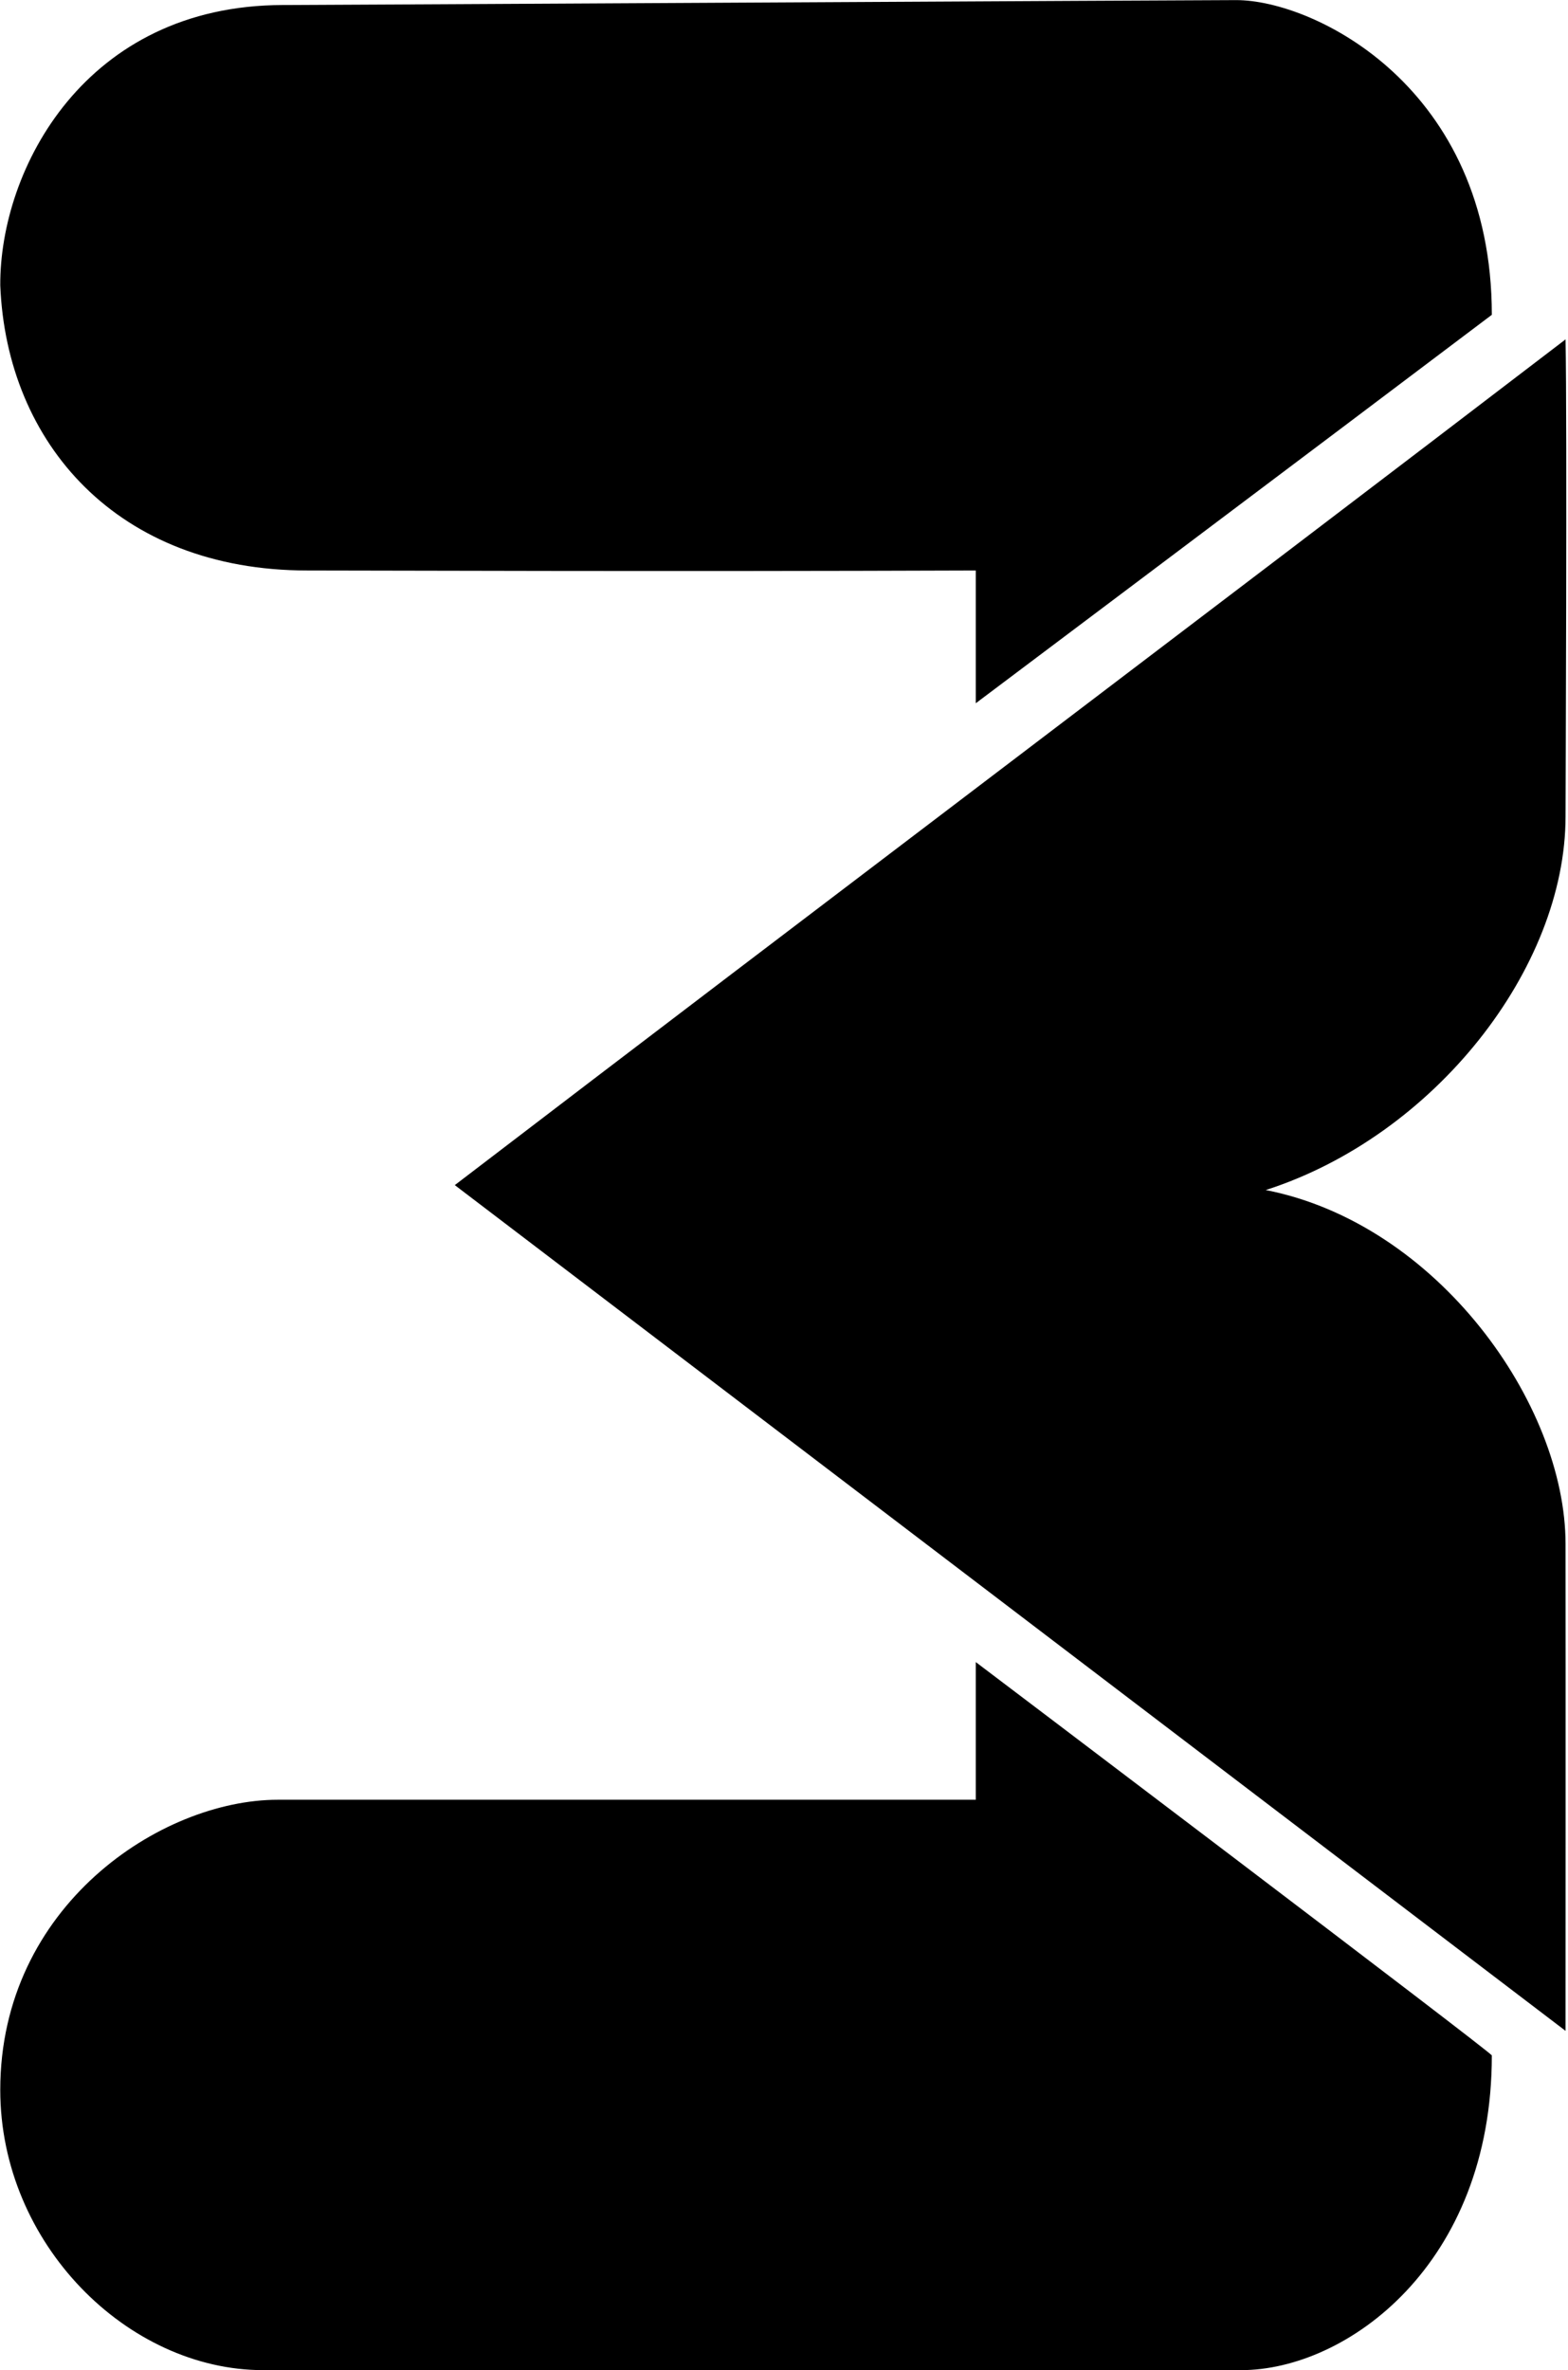 <svg xmlns="http://www.w3.org/2000/svg" width="597" height="902"><path fill-rule="evenodd" d="M371.514 267.635v-50.524c-121.71.459-228.779 0-254.495 0-72.252 0-114.515-48.34-116.919-108.535C-.106 64.29 32.478 2.037 107.663 1.913c10.679 0 348.191-1.871 363.029-1.871 29.682 0 97.307 33.115 97.307 119.762-63.618 48.025-196.485 147.831-196.485 147.831ZM596.068 129.16c.623 32.433 0 177.301 0 181.515 0 57.925-50.055 121.656-114.148 142.217 65.299 12.772 114.148 81.369 114.148 134.733.069 43.216 0 185.257 0 185.257l-422.91-321.861C313.49 343.745 455.736 236.437 596.068 129.16ZM371.514 684.931v-52.396s196.485 148.614 196.485 149.703c0 79.749-55.389 119.762-95.436 119.762H100.178C48.657 902 .1 853.945.1 795.337c0-69.931 61.137-110.406 105.692-110.406h265.722Z"/></svg>